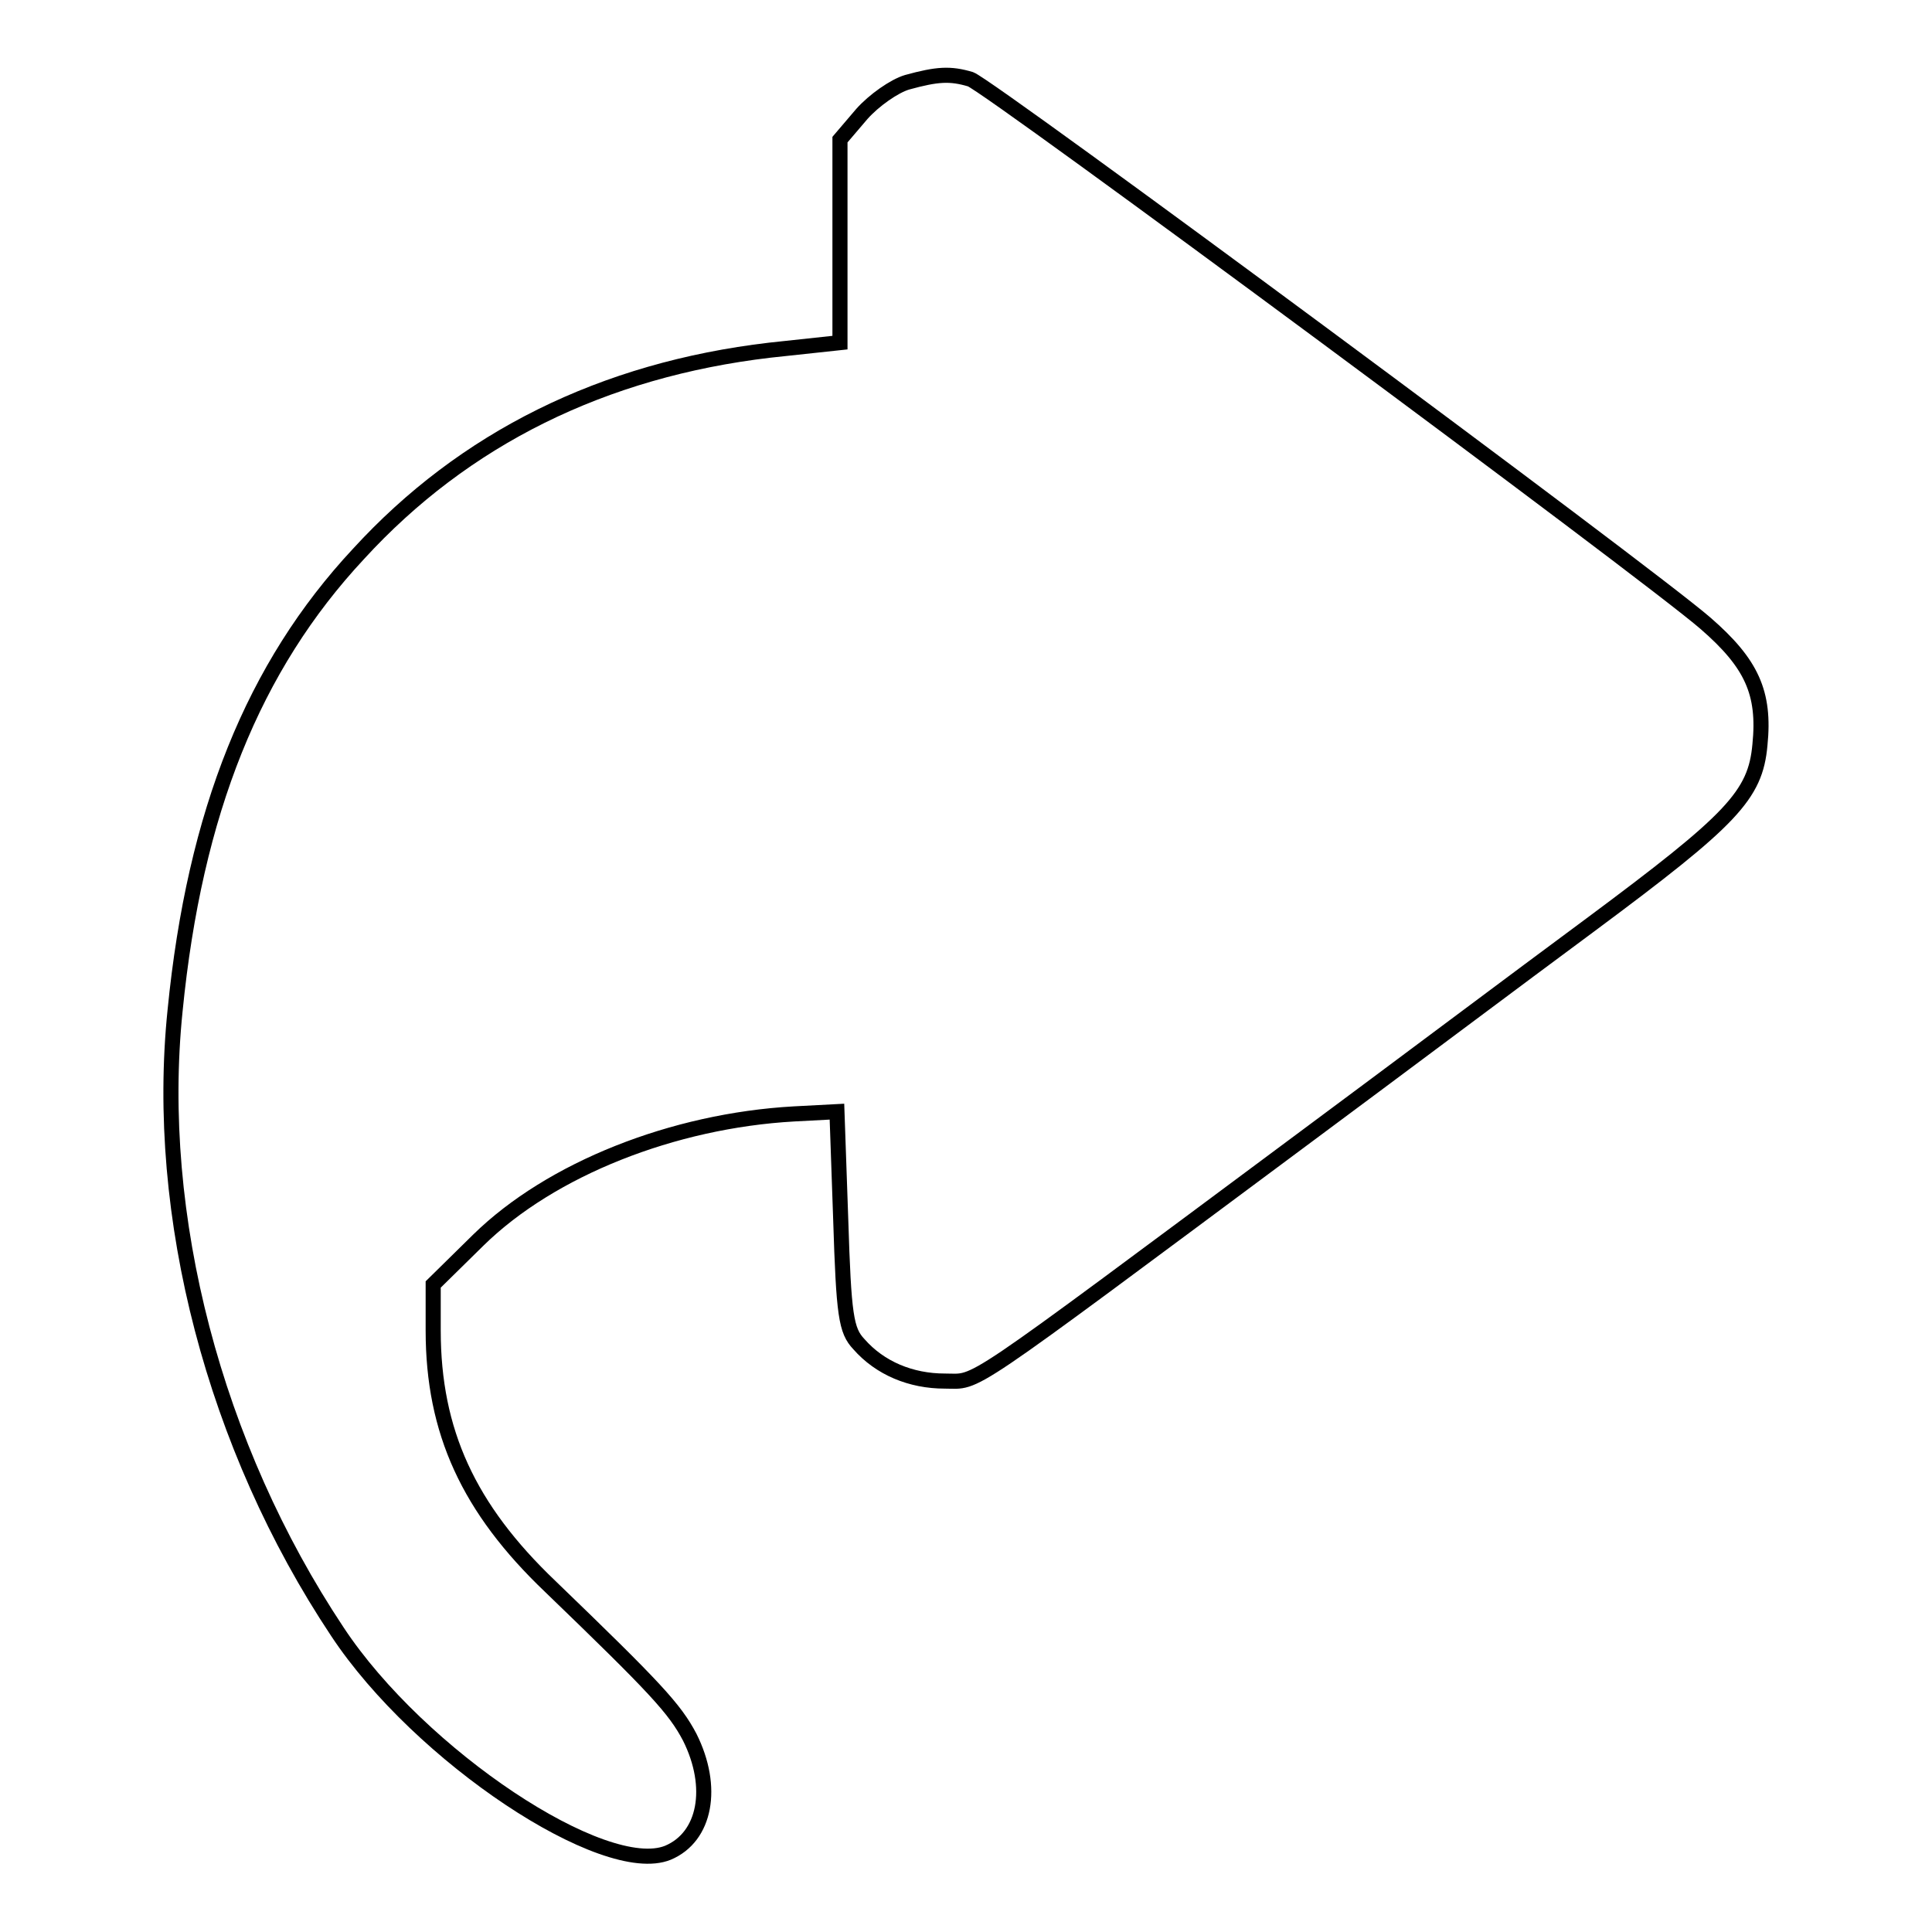 <?xml version="1.0" encoding="utf-8"?>
<!-- Svg Vector Icons : http://www.onlinewebfonts.com/icon -->
<!DOCTYPE svg PUBLIC "-//W3C//DTD SVG 1.1//EN" "http://www.w3.org/Graphics/SVG/1.1/DTD/svg11.dtd">
<svg version="1.1" xmlns="http://www.w3.org/2000/svg" xmlns:xlink="http://www.w3.org/1999/xlink" x="0px" y="0px" viewBox="0 0 256 256" enable-background="new 0 0 256 256" xml:space="preserve">
<g> <g> <path stroke-width="2" fill-opacity="0" stroke="#000000"  d="M120.2,10.9c-1.7,0.5-4.4,2.4-6,4.2l-2.9,3.4v13.4v13.5l-9.3,1c-22.1,2.6-40.5,11.7-54.5,27  c-13.9,14.9-21.7,34.2-24.3,60.5c-2.8,27.2,5.2,57.8,21.5,82.3c10.9,16.5,35.4,32.7,43.8,29.3c5-2.1,6.2-8.7,2.9-15.3  c-2-3.8-4.5-6.5-18.5-20c-10.8-10.3-15.5-20.5-15.5-33.9v-6.1l6-5.9c9.6-9.4,25.8-15.8,41.8-16.7l5.7-0.3l0.5,14.3  c0.4,12.7,0.7,14.7,2.4,16.5c2.8,3.2,6.9,4.9,11.4,4.9c4.6,0,1.6,2,47.2-31.9c12-8.9,29.2-21.8,38.4-28.6  c18.7-13.9,21.8-17.1,22.4-23.8c0.7-6.9-1.1-10.8-7.2-16.1c-7.7-6.7-94.7-71.1-97.4-72.1C125.9,9.7,124.2,9.8,120.2,10.9z"/> </g></g>
</svg>